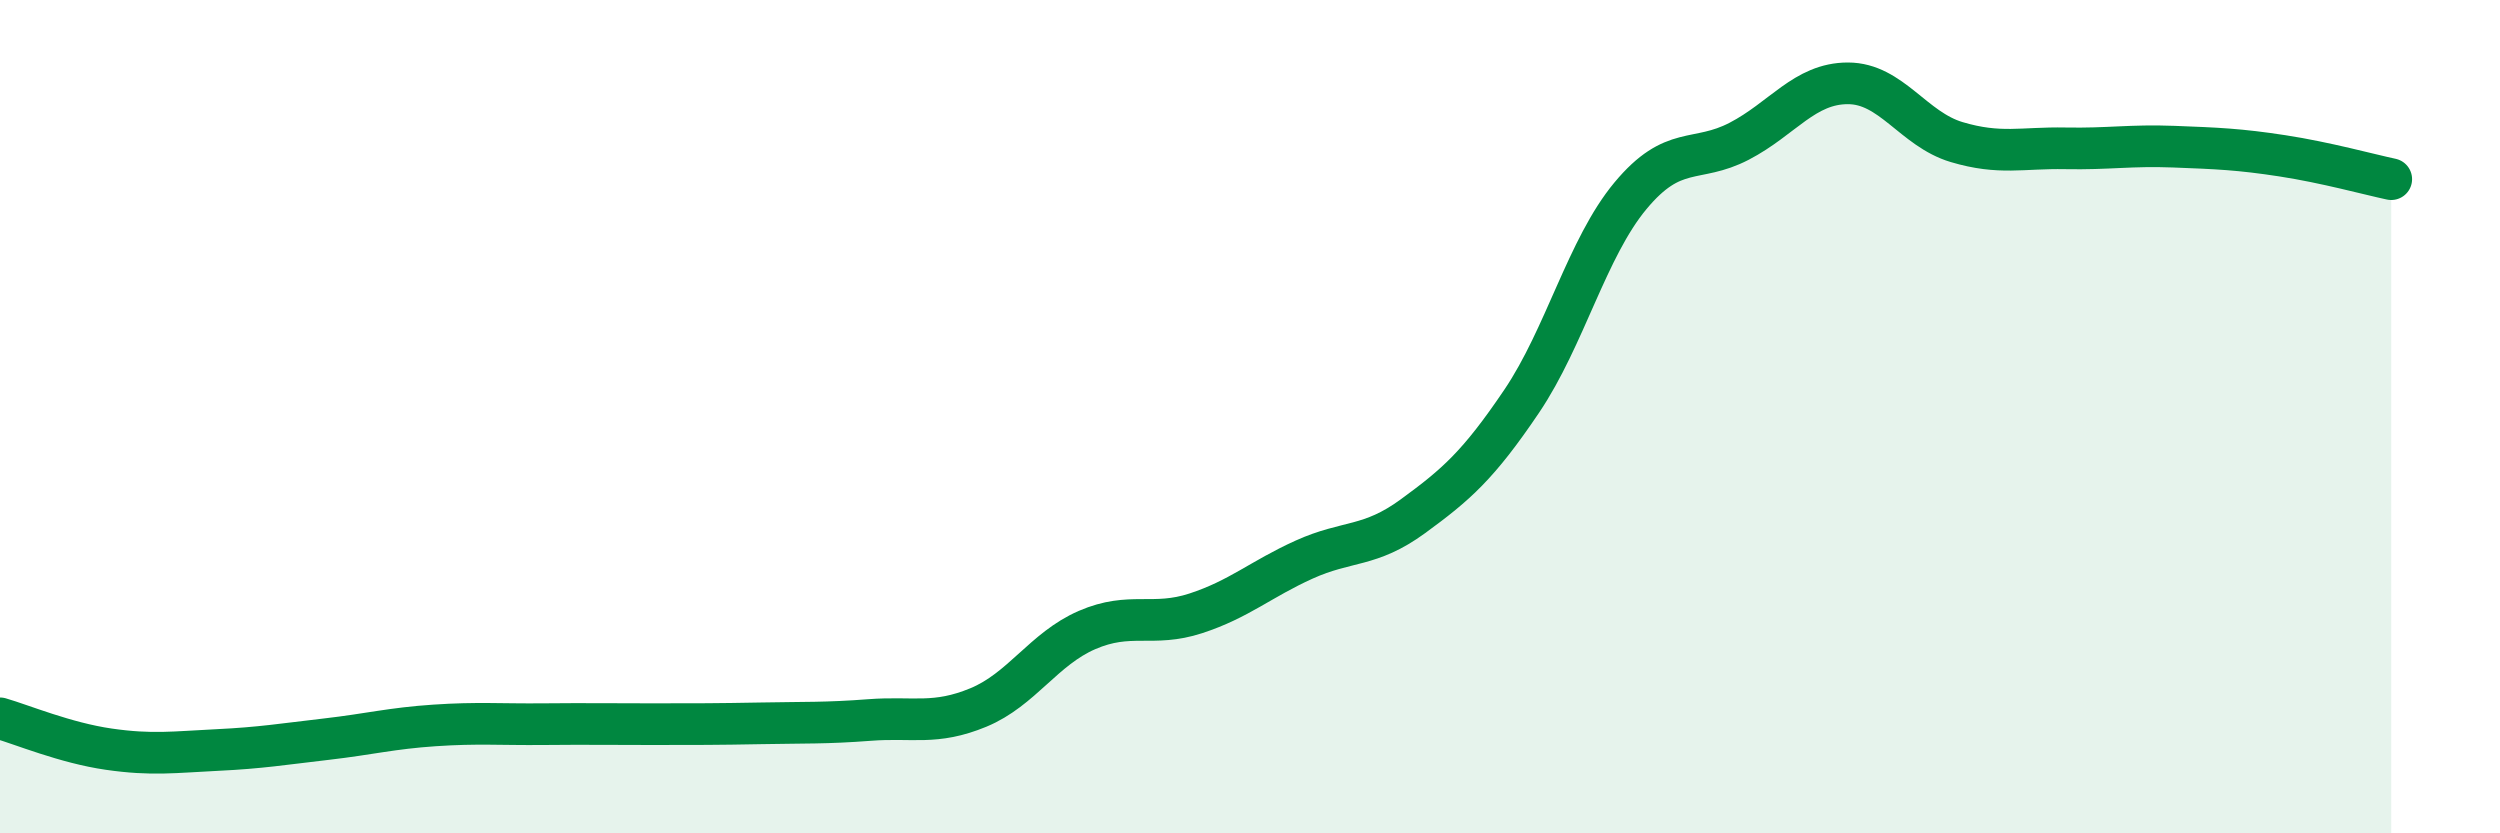
    <svg width="60" height="20" viewBox="0 0 60 20" xmlns="http://www.w3.org/2000/svg">
      <path
        d="M 0,17.24 C 0.52,17.39 1.57,17.83 2.61,17.98 C 3.65,18.13 4.18,18.05 5.22,18 C 6.26,17.95 6.79,17.86 7.83,17.74 C 8.87,17.62 9.39,17.48 10.43,17.41 C 11.47,17.34 12,17.39 13.04,17.38 C 14.08,17.37 14.61,17.38 15.65,17.38 C 16.69,17.38 17.22,17.38 18.26,17.36 C 19.3,17.34 19.83,17.36 20.87,17.28 C 21.91,17.2 22.44,17.41 23.48,16.98 C 24.52,16.55 25.05,15.57 26.09,15.12 C 27.13,14.67 27.66,15.06 28.7,14.72 C 29.74,14.38 30.26,13.9 31.3,13.43 C 32.34,12.96 32.87,13.15 33.91,12.39 C 34.95,11.63 35.48,11.17 36.52,9.63 C 37.56,8.09 38.09,5.95 39.13,4.7 C 40.17,3.45 40.7,3.93 41.74,3.39 C 42.78,2.85 43.31,2 44.35,2 C 45.39,2 45.92,3.1 46.96,3.41 C 48,3.72 48.53,3.54 49.57,3.56 C 50.61,3.58 51.13,3.48 52.17,3.52 C 53.21,3.56 53.74,3.58 54.78,3.74 C 55.82,3.9 56.87,4.19 57.39,4.3L57.39 20L0 20Z"
        fill="#008740"
        opacity="0.1"
        stroke-linecap="round"
        stroke-linejoin="round"
      />
      <path
        d="M 0,17.24 C 0.52,17.39 1.57,17.83 2.61,17.98 C 3.65,18.13 4.18,18.05 5.22,18 C 6.26,17.95 6.79,17.86 7.83,17.74 C 8.87,17.62 9.39,17.48 10.43,17.41 C 11.47,17.34 12,17.39 13.04,17.38 C 14.08,17.37 14.61,17.38 15.65,17.38 C 16.69,17.38 17.22,17.38 18.26,17.36 C 19.3,17.34 19.83,17.36 20.87,17.28 C 21.91,17.2 22.44,17.41 23.48,16.98 C 24.52,16.55 25.05,15.57 26.09,15.12 C 27.13,14.67 27.66,15.06 28.7,14.72 C 29.74,14.38 30.26,13.9 31.3,13.43 C 32.34,12.96 32.87,13.15 33.91,12.39 C 34.95,11.63 35.48,11.17 36.52,9.63 C 37.56,8.09 38.09,5.95 39.13,4.7 C 40.17,3.45 40.7,3.93 41.74,3.39 C 42.78,2.85 43.31,2 44.35,2 C 45.39,2 45.92,3.1 46.96,3.41 C 48,3.72 48.53,3.54 49.57,3.56 C 50.61,3.58 51.13,3.48 52.17,3.52 C 53.21,3.56 53.74,3.58 54.78,3.74 C 55.82,3.9 56.87,4.19 57.39,4.3"
        stroke="#008740"
        stroke-width="1"
        fill="none"
        stroke-linecap="round"
        stroke-linejoin="round"
      />
    </svg>
  